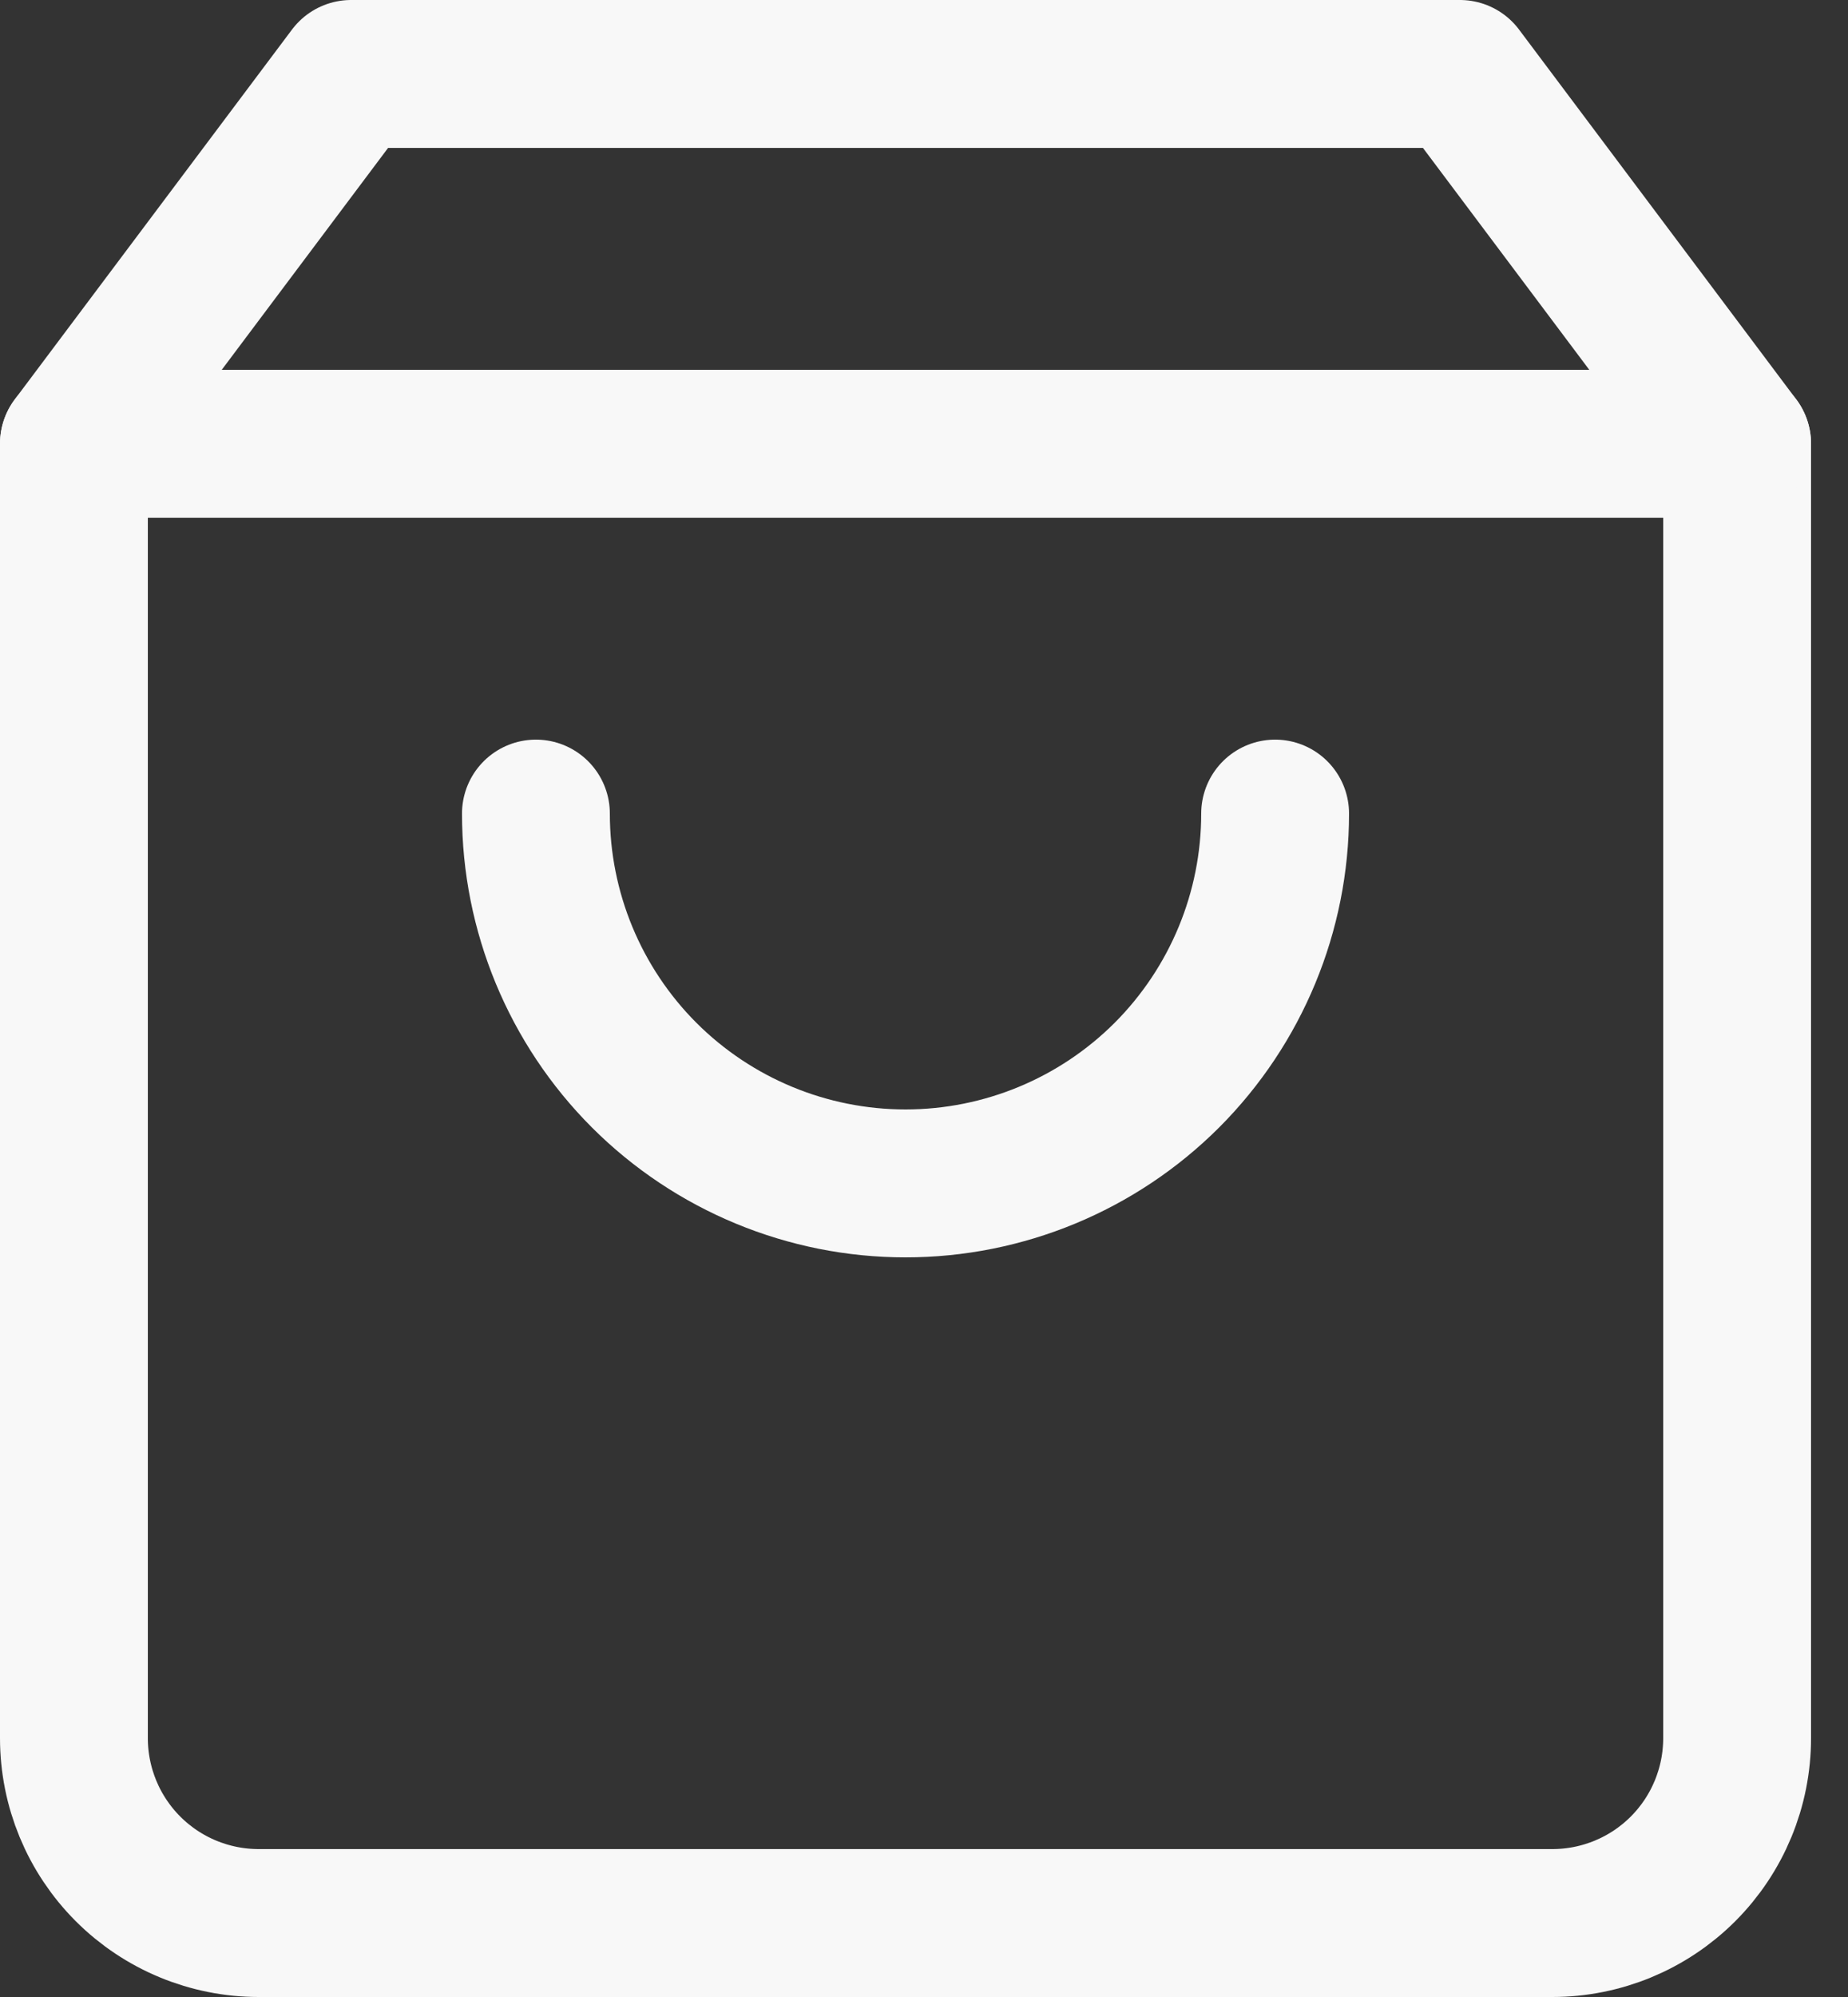 <?xml version="1.0" encoding="UTF-8"?>
<svg xmlns="http://www.w3.org/2000/svg" width="25" height="27" viewBox="0 0 25 27" fill="none">
  <rect x="0" y="0" width="25" height="27" fill="#333333" stroke="none"/>
  <path d="M4.75 1L1 6V23.5C1 24.163 1.263 24.799 1.732 25.268C2.201 25.737 2.837 26 3.5 26H21C21.663 26 22.299 25.737 22.768 25.268C23.237 24.799 23.5 24.163 23.5 23.5V6L19.75 1H4.75Z" stroke="#F8F8F8" stroke-width="2" stroke-linecap="round" stroke-linejoin="round"></path>
  <path d="M1 6H23.5" stroke="#F8F8F8" stroke-width="2" stroke-linecap="round" stroke-linejoin="round"></path>
  <path d="M17.25 11C17.25 12.326 16.723 13.598 15.786 14.536C14.848 15.473 13.576 16 12.25 16C10.924 16 9.652 15.473 8.714 14.536C7.777 13.598 7.25 12.326 7.25 11" stroke="#F8F8F8" stroke-width="2" stroke-linecap="round" stroke-linejoin="round"></path>
</svg>
